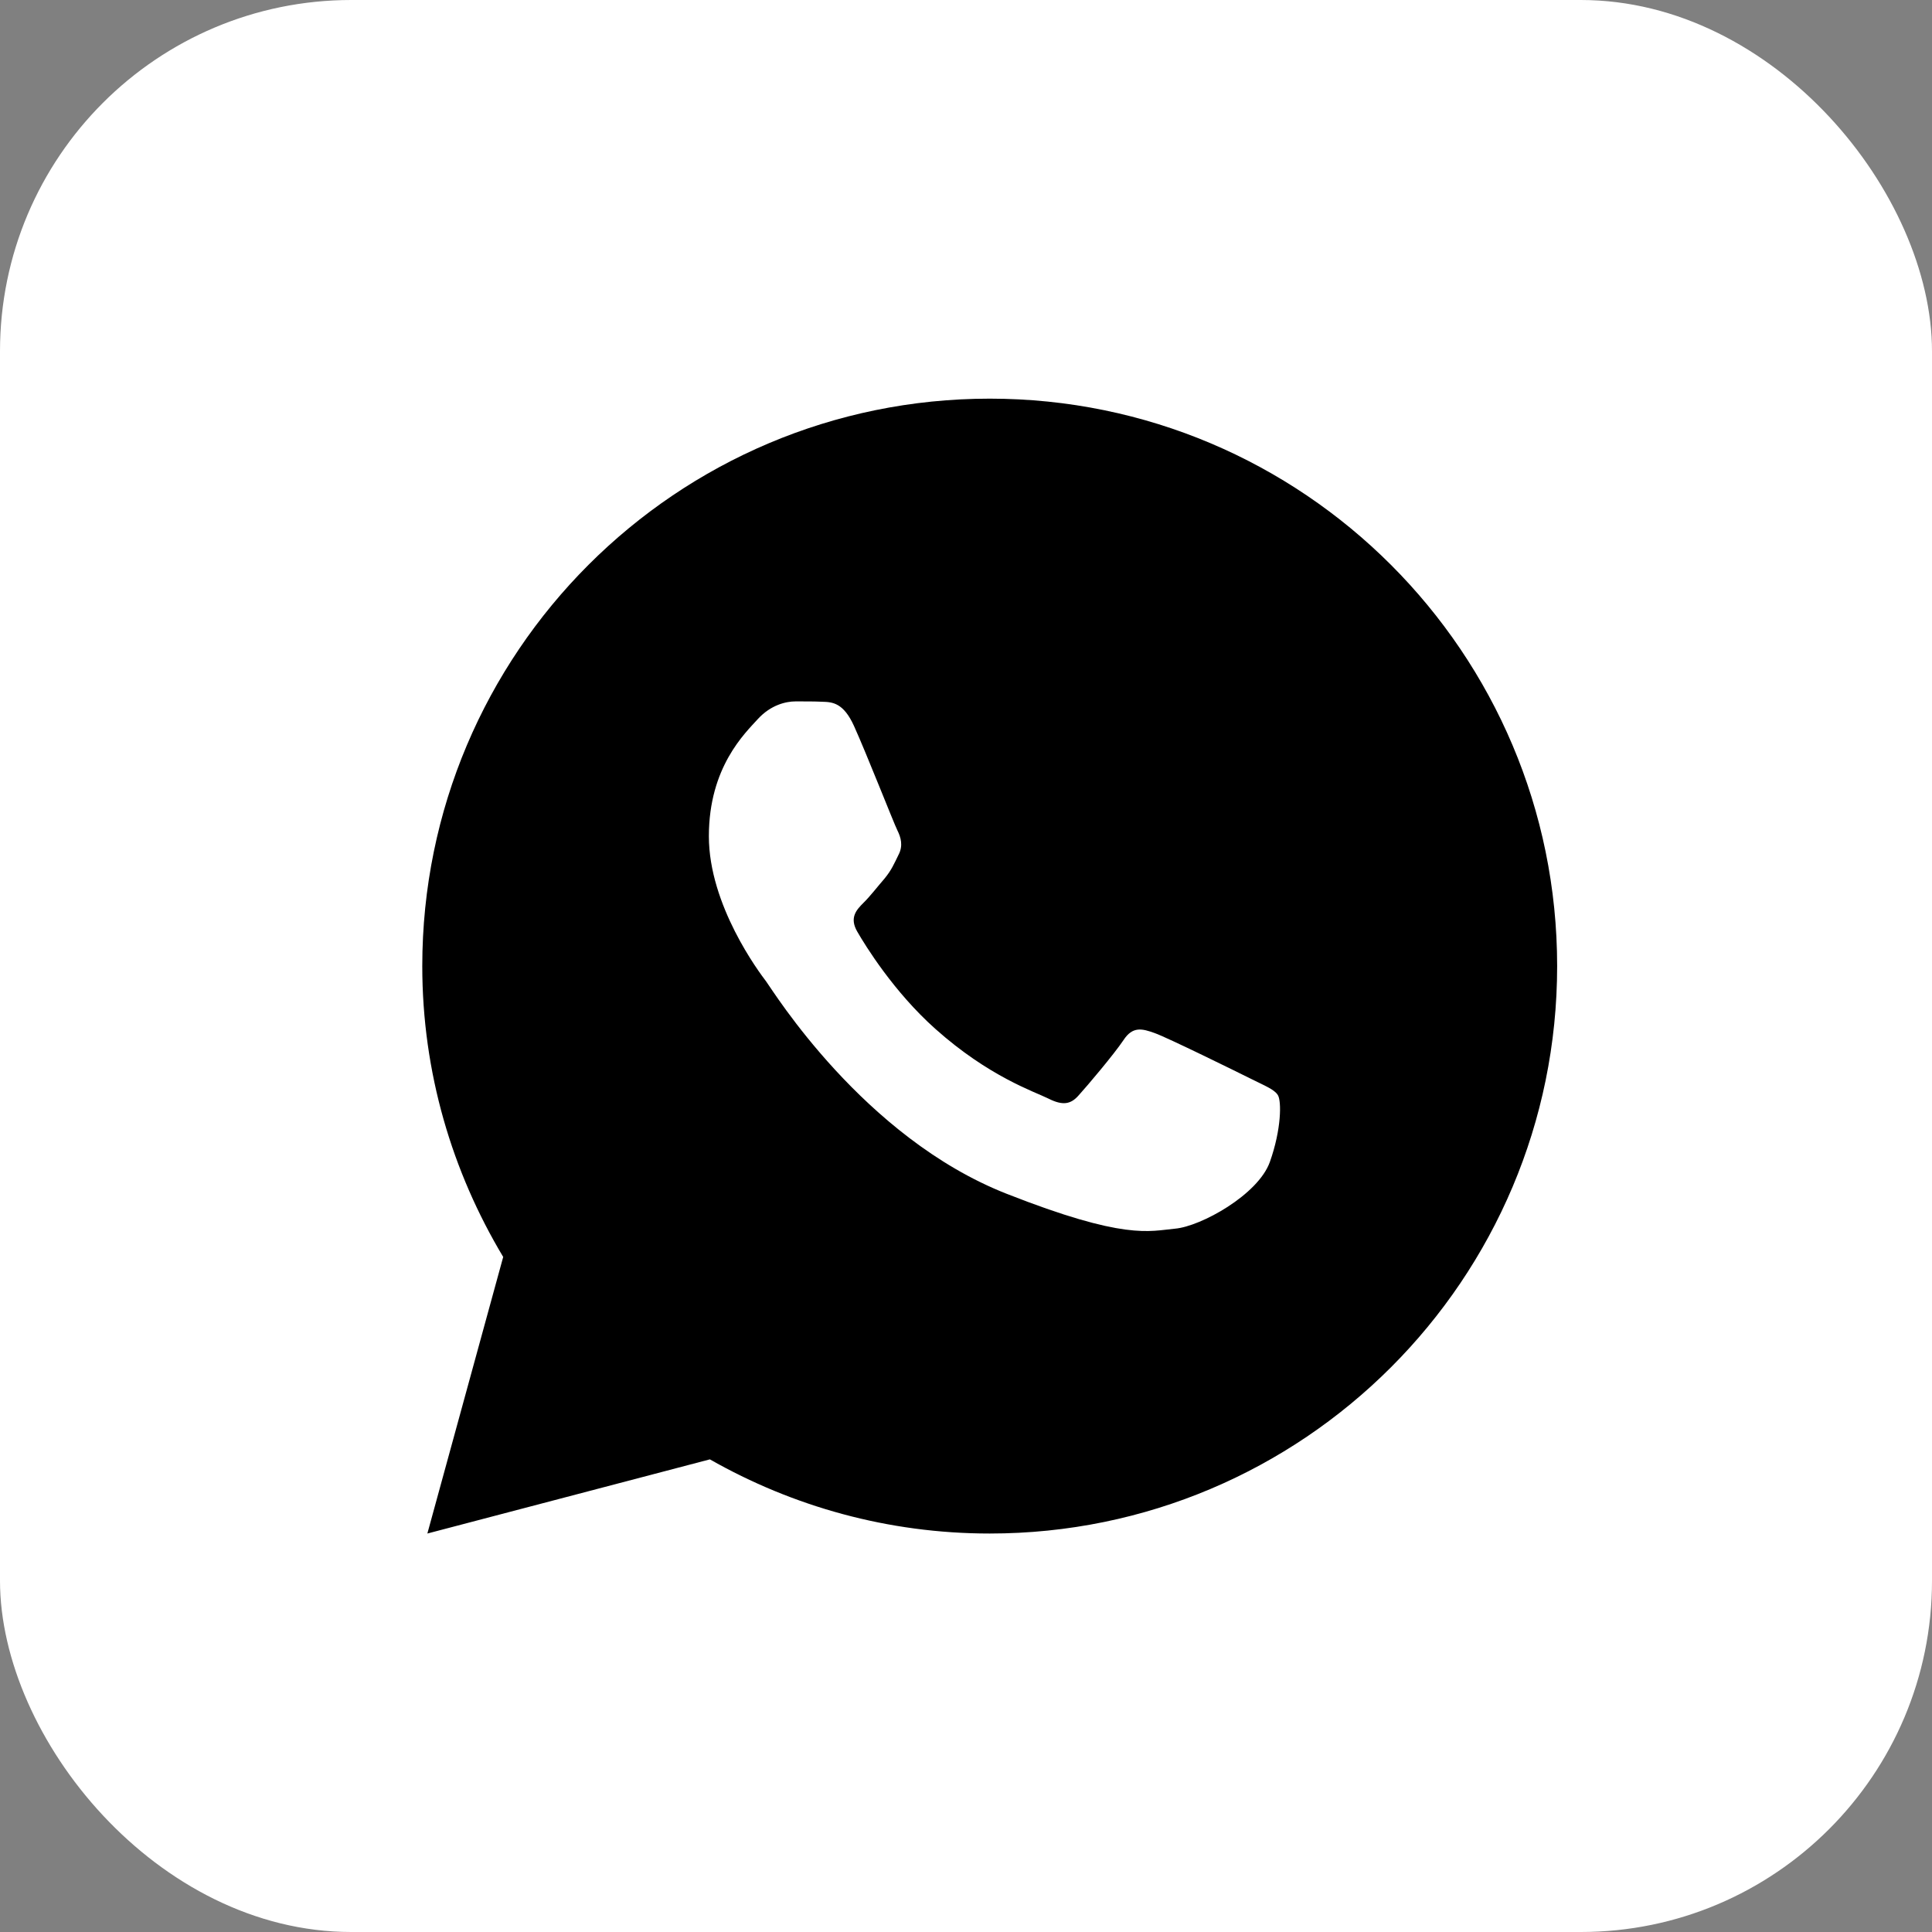 <svg width="44" height="44" viewBox="0 0 44 44" fill="none" xmlns="http://www.w3.org/2000/svg">
<rect x="0" y="0" width="44" height="44" fill="#808080" stroke="none"/>
<rect width="44" height="44" rx="8" fill="white"/>
<path d="M22.54 9.079C15.403 9.079 9.617 14.865 9.617 22.002C9.617 24.427 10.298 26.687 11.46 28.626L9.733 34.925L16.167 33.236C18.049 34.306 20.221 34.925 22.54 34.925C29.677 34.925 35.463 29.139 35.463 22.002C35.463 14.865 29.677 9.079 22.54 9.079ZM18.117 15.974C18.327 15.974 18.543 15.973 18.729 15.982C18.959 15.988 19.21 16.005 19.45 16.535C19.736 17.167 20.357 18.75 20.437 18.91C20.517 19.071 20.573 19.26 20.462 19.47C20.357 19.685 20.302 19.816 20.147 20.006C19.986 20.191 19.81 20.421 19.665 20.561C19.505 20.722 19.339 20.898 19.524 21.218C19.709 21.538 20.353 22.586 21.303 23.433C22.526 24.524 23.557 24.86 23.878 25.02C24.199 25.181 24.385 25.156 24.57 24.941C24.761 24.731 25.371 24.01 25.586 23.689C25.796 23.368 26.01 23.424 26.301 23.529C26.596 23.635 28.17 24.41 28.491 24.57C28.812 24.731 29.022 24.81 29.103 24.941C29.186 25.075 29.186 25.716 28.92 26.463C28.654 27.21 27.348 27.931 26.762 27.982C26.171 28.037 25.619 28.248 22.919 27.185C19.662 25.902 17.608 22.567 17.448 22.351C17.288 22.141 16.144 20.617 16.144 19.045C16.144 17.467 16.971 16.695 17.261 16.374C17.556 16.053 17.901 15.974 18.117 15.974Z" fill="black"/>
</svg>
